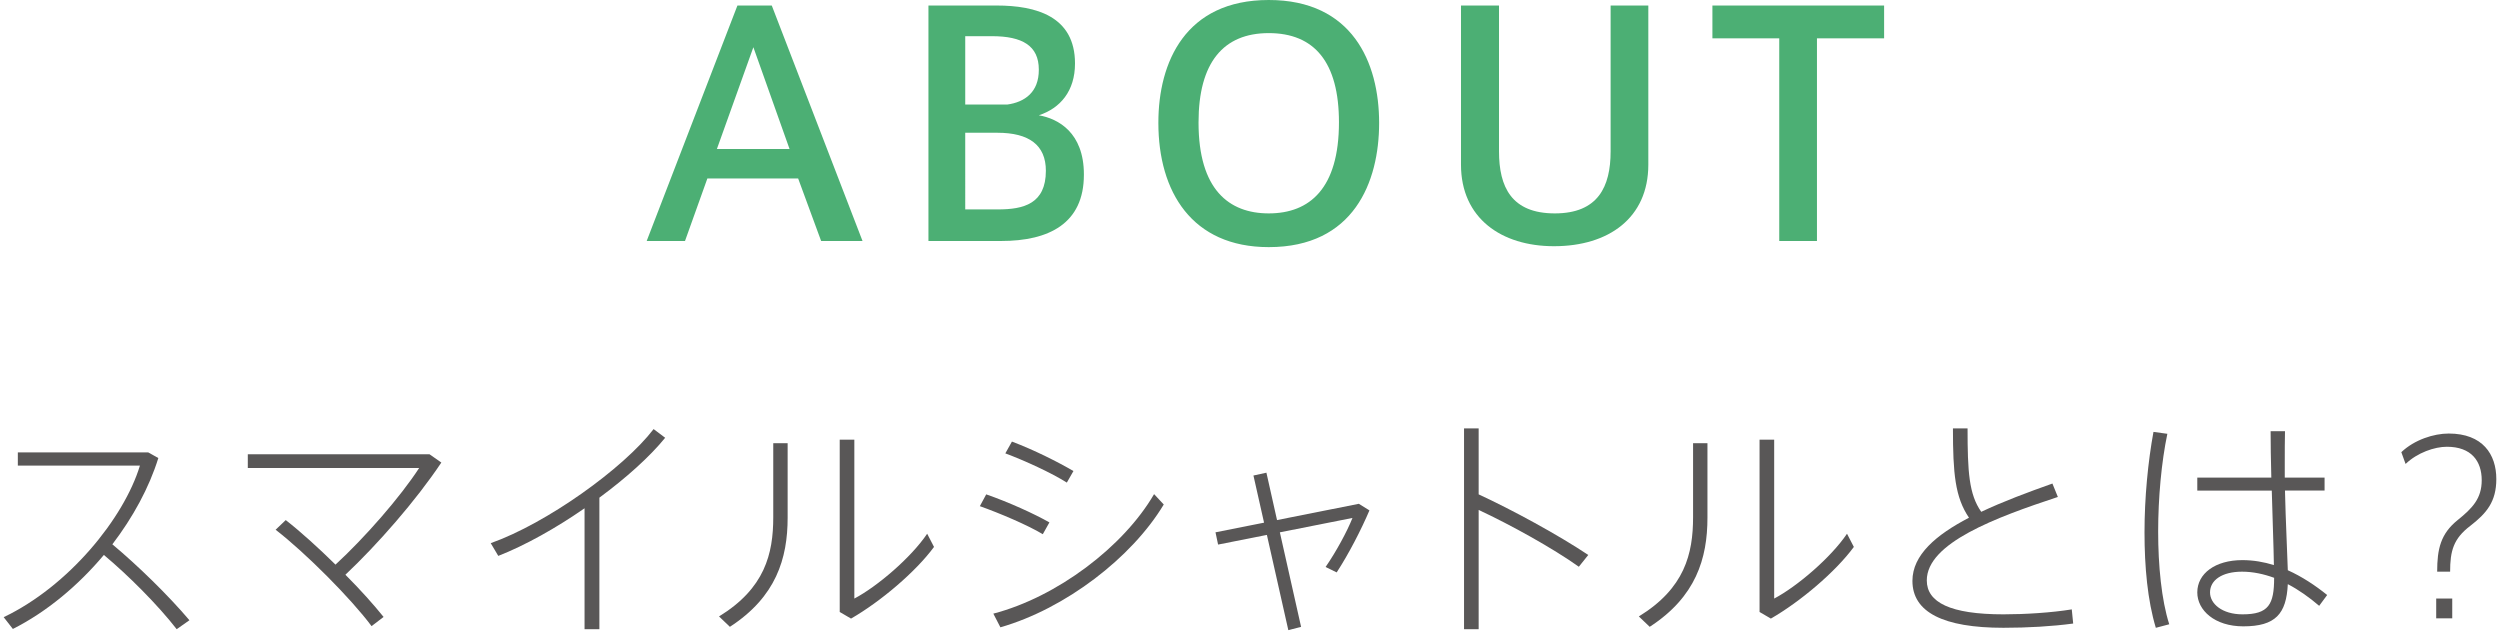 <?xml version="1.0" encoding="utf-8"?>
<!-- Generator: Adobe Illustrator 27.4.1, SVG Export Plug-In . SVG Version: 6.00 Build 0)  -->
<svg version="1.1" id="レイヤー_1" xmlns="http://www.w3.org/2000/svg" xmlns:xlink="http://www.w3.org/1999/xlink" x="0px"
	 y="0px" width="106px" height="27px" viewBox="0 0 106 27" style="enable-background:new 0 0 106 27;" xml:space="preserve">
<style type="text/css">
	.st0{opacity:0.7;fill:#008D3A;}
	.st1{fill:#595757;}
</style>
<g>
	<g>
		<path class="st0" d="M31.267,0.234h1.456l3.848,9.984h-1.755L33.841,7.566h-3.848
			l-0.949,2.652h-1.625L31.267,0.234z M33.477,6.318l-1.534-4.316l-1.547,4.316H33.477z"
			/>
		<path class="st0" d="M45.957,7.41c0,2.067-1.482,2.808-3.51,2.808h-3.081v-9.984h2.886
			c1.677,0,3.328,0.455,3.328,2.457c0,1.17-0.624,1.898-1.534,2.197
			c0.819,0.143,1.911,0.728,1.911,2.509V7.41z M44.046,2.951
			c0-1.014-0.702-1.417-1.989-1.417h-1.131v2.899h1.781
			c0.754-0.104,1.339-0.533,1.339-1.469V2.951z M40.926,8.879h1.391
			c1.079,0,2.028-0.234,2.028-1.638c0-1.092-0.715-1.612-2.054-1.612h-1.365V8.879z
			"/>
		<path class="st0" d="M49.115,5.2C49.115,2.639,50.259,0,53.795,0
			s4.68,2.639,4.68,5.213c0,2.509-1.079,5.265-4.68,5.265
			c-3.263,0-4.68-2.353-4.68-5.265V5.2z M50.818,5.2
			c0,2.834,1.287,3.848,2.977,3.848c1.742,0,2.977-1.066,2.977-3.861
			c0-2.548-1.04-3.783-2.977-3.783c-1.924,0-2.977,1.248-2.977,3.783V5.2z"/>
		<path class="st0" d="M65.885,10.439c-2.223,0-3.939-1.183-3.939-3.458V0.234h1.612v6.188
			c0,1.495,0.52,2.626,2.366,2.626c1.833,0,2.366-1.131,2.366-2.626V0.234h1.599
			V6.981c0,2.275-1.703,3.458-3.991,3.458H65.885z"/>
		<path class="st0" d="M75.44,10.218V1.625H72.606V0.234h7.28V1.625h-2.847v8.593H75.44z"/>
		<path class="st1" d="M8.032,26.298l-0.54,0.38c-0.799-1.03-2.069-2.299-3.088-3.148
			c-1.089,1.299-2.429,2.418-3.858,3.138L0.156,26.168
			c2.749-1.31,5.098-4.188,5.777-6.427H0.756v-0.56h5.527l0.43,0.24
			c-0.39,1.259-1.08,2.519-1.949,3.658C5.854,23.989,7.133,25.239,8.032,26.298z
			"/>
		<path class="st1" d="M15.754,26.548c-0.86-1.159-2.799-3.108-4.068-4.087l0.43-0.41
			c0.64,0.5,1.399,1.189,2.109,1.889c1.249-1.149,2.749-2.868,3.548-4.098
			h-7.266V19.262h7.706l0.5,0.35c-1.079,1.619-2.729,3.498-4.068,4.757
			c0.64,0.64,1.209,1.279,1.619,1.789L15.754,26.548z"/>
		<path class="st1" d="M25.414,26.678H24.785v-5.127c-1.209,0.839-2.509,1.569-3.658,2.019
			l-0.32-0.54c2.369-0.839,5.627-3.168,6.906-4.837L28.203,18.562
			c-0.649,0.799-1.649,1.699-2.789,2.539V26.678z"/>
		<path class="st1" d="M33.396,18.792v3.158c0,1.729-0.49,3.358-2.449,4.627l-0.46-0.44
			c1.939-1.189,2.299-2.648,2.299-4.208v-3.138H33.396z M36.224,18.643v6.736
			c0.97-0.51,2.409-1.739,3.088-2.749l0.29,0.56
			c-0.78,1.06-2.269,2.319-3.518,3.038l-0.48-0.28v-7.306H36.224z"/>
		<path class="st1" d="M44.495,22.15l-0.28,0.5c-0.65-0.39-1.829-0.89-2.669-1.189
			l0.27-0.5C42.766,21.291,43.845,21.781,44.495,22.15z M48.933,20.951l0.41,0.44
			c-1.349,2.249-4.167,4.417-6.926,5.207l-0.3-0.58
			C44.805,25.319,47.633,23.19,48.933,20.951z M45.514,19.972l-0.28,0.49
			c-0.649-0.41-1.779-0.93-2.608-1.239l0.28-0.5
			C43.855,19.082,44.865,19.592,45.514,19.972z"/>
		<path class="st1" d="M53.596,22.161l-0.45-1.999l0.55-0.12l0.45,2.009l3.468-0.69
			l0.45,0.28c-0.35,0.82-0.879,1.849-1.389,2.629l-0.47-0.23
			c0.45-0.65,0.919-1.519,1.14-2.079l-3.079,0.61l0.9,4.008L54.625,26.718
			l-0.909-4.038l-2.069,0.41l-0.11-0.52L53.596,22.161z"/>
		<path class="st1" d="M67.343,23.53l-0.4,0.5c-1.109-0.79-2.898-1.779-4.248-2.409
			v5.058h-0.62v-8.516h0.62v2.798C64.104,21.611,66.053,22.67,67.343,23.53z"/>
		<path class="st1" d="M72.396,18.792v3.158c0,1.729-0.49,3.358-2.449,4.627l-0.46-0.44
			c1.939-1.189,2.299-2.648,2.299-4.208v-3.138H72.396z M75.225,18.643v6.736
			c0.969-0.51,2.408-1.739,3.088-2.749l0.29,0.56
			c-0.78,1.06-2.269,2.319-3.518,3.038l-0.48-0.28v-7.306H75.225z"/>
		<path class="st1" d="M87.253,21.071c-2.628,0.869-5.557,1.949-5.557,3.538
			c0,0.929,0.99,1.439,3.249,1.439c0.919,0,2.039-0.07,2.898-0.21l0.06,0.6
			c-0.889,0.12-1.929,0.18-2.958,0.18c-2.549,0-3.858-0.66-3.858-1.989
			c0-1.099,1-1.949,2.398-2.678c-0.589-0.87-0.68-1.869-0.68-3.788h0.62
			c0,1.849,0.06,2.798,0.58,3.538c0.929-0.439,1.979-0.83,3.018-1.199
			L87.253,21.071z"/>
		<path class="st1" d="M91.896,18.393c-0.25,1.189-0.39,2.718-0.39,4.148
			c0,1.429,0.14,2.898,0.47,3.928l-0.569,0.15
			c-0.35-1.16-0.48-2.579-0.48-4.048c0-1.479,0.15-3.008,0.38-4.258
			L91.896,18.393z M96.304,20.251c-0.02-0.75-0.03-1.449-0.03-1.969h0.61
			c-0.01,0.37-0.01,0.879-0.01,1.359c0,0.2,0,0.399,0,0.609H98.562v0.55h-1.679
			c0.03,1.309,0.1,2.659,0.12,3.378c0.6,0.27,1.16,0.64,1.669,1.05
			l-0.339,0.459c-0.42-0.36-0.87-0.68-1.33-0.919
			c-0.06,1.259-0.52,1.789-1.889,1.789c-1.209,0-1.949-0.68-1.949-1.439
			c0-0.799,0.76-1.369,1.909-1.369c0.47,0,0.919,0.08,1.339,0.21
			c-0.01-0.76-0.06-1.979-0.09-3.158h-3.158v-0.55H96.304z M95.064,24.239
			c-0.85,0-1.359,0.36-1.359,0.879c0,0.48,0.51,0.93,1.379,0.93
			c1.109,0,1.339-0.42,1.339-1.549C95.984,24.339,95.524,24.239,95.064,24.239z"/>
		<path class="st1" d="M101.816,19.172c0.56-0.53,1.379-0.79,2.009-0.79
			c1.439,0,2.019,0.88,2.019,1.929c0,0.959-0.41,1.449-1.109,1.989
			c-0.709,0.54-0.85,1.06-0.85,1.939h-0.549c0-0.969,0.15-1.609,0.869-2.188
			c0.62-0.5,1.02-0.91,1.02-1.689c0-0.81-0.439-1.419-1.479-1.419
			c-0.52,0-1.25,0.25-1.749,0.729L101.816,19.172z M103.975,25.379v0.839h-0.68
			v-0.839H103.975z"/>
	</g>
</g>
</svg>
